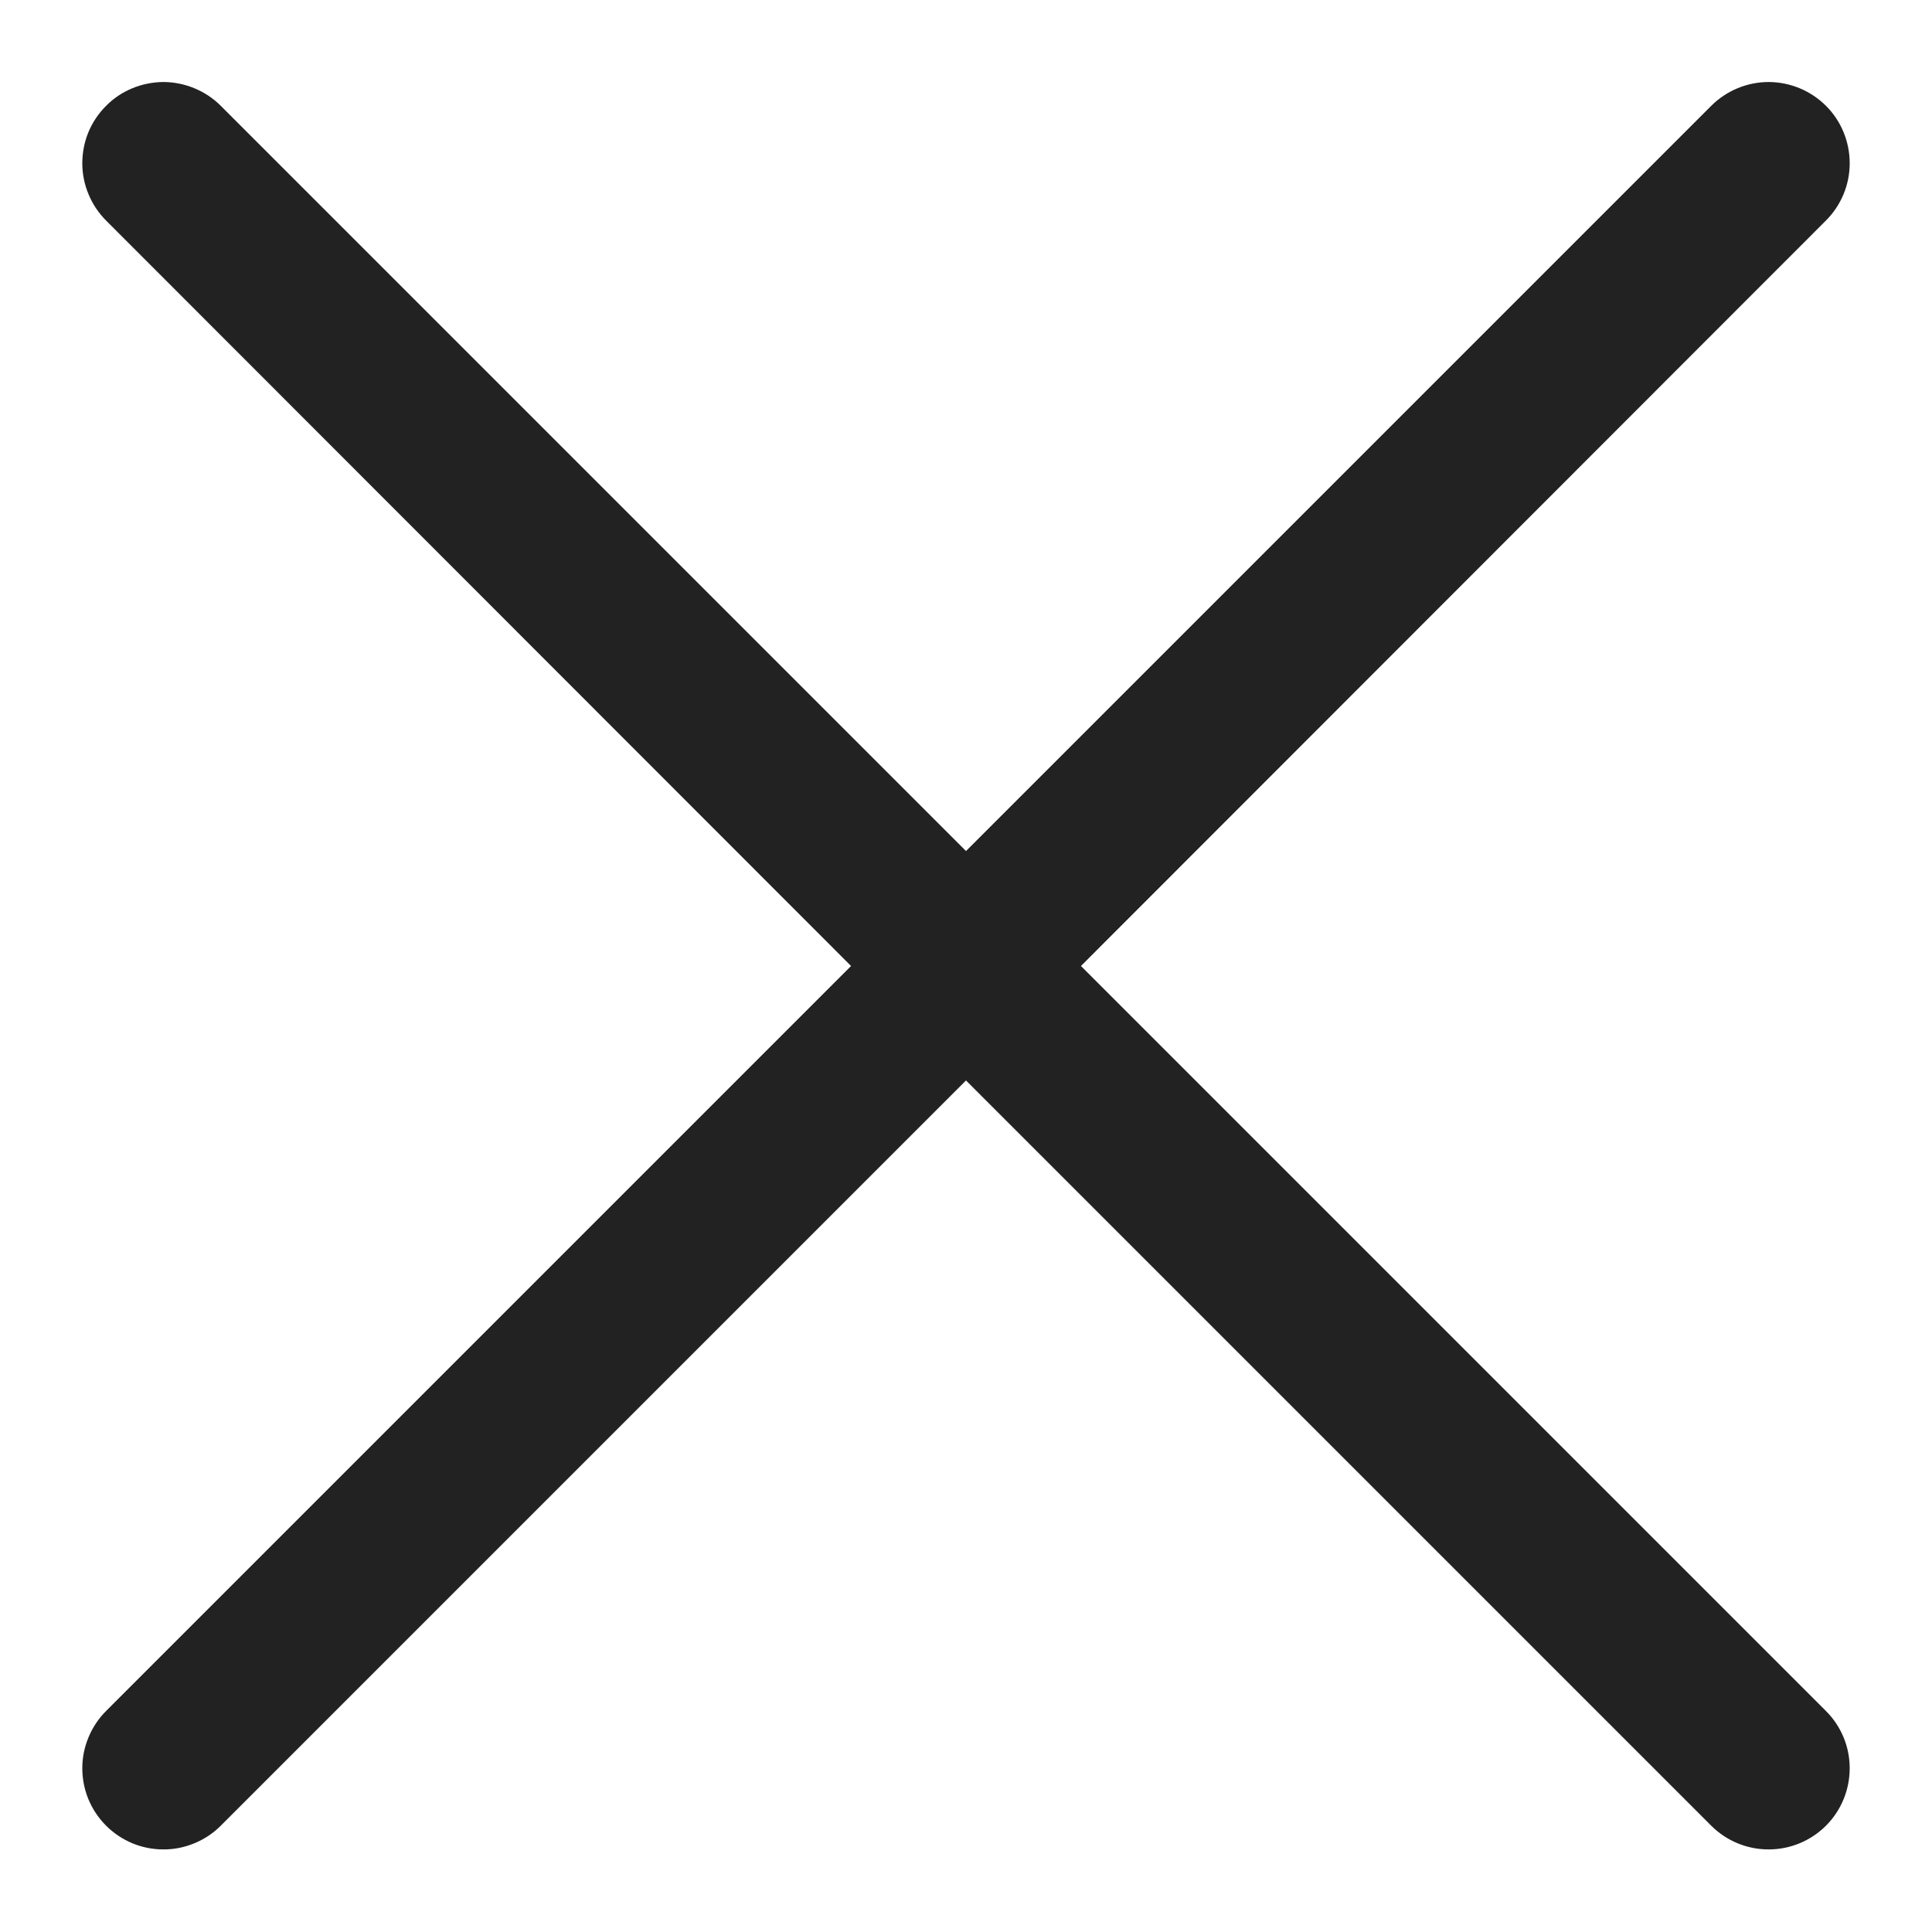 <svg width="20" height="20" viewBox="0 0 20 20" fill="none" xmlns="http://www.w3.org/2000/svg">
<path d="M11.19 10L18.901 2.284C19.059 2.127 19.148 1.913 19.148 1.691C19.148 1.468 19.061 1.254 18.904 1.097C18.746 0.939 18.533 0.85 18.31 0.849C18.088 0.849 17.874 0.937 17.716 1.094L10 8.81L2.284 1.094C2.206 1.016 2.113 0.955 2.011 0.913C1.909 0.871 1.8 0.849 1.69 0.849C1.579 0.85 1.47 0.872 1.369 0.914C1.267 0.956 1.174 1.018 1.097 1.097C1.019 1.175 0.957 1.267 0.915 1.369C0.873 1.471 0.852 1.581 0.852 1.691C0.852 1.801 0.874 1.91 0.917 2.012C0.959 2.114 1.021 2.206 1.099 2.284L8.81 10L1.099 17.711C1.021 17.789 0.959 17.881 0.917 17.983C0.874 18.085 0.852 18.194 0.852 18.304C0.852 18.414 0.873 18.523 0.915 18.625C0.957 18.727 1.019 18.82 1.097 18.898C1.174 18.976 1.267 19.038 1.369 19.081C1.47 19.123 1.579 19.145 1.69 19.145C1.8 19.146 1.909 19.124 2.011 19.082C2.113 19.04 2.206 18.979 2.284 18.901L10 11.185L17.716 18.901C17.874 19.058 18.088 19.146 18.31 19.145C18.533 19.145 18.746 19.056 18.904 18.898C19.061 18.74 19.148 18.527 19.148 18.304C19.148 18.081 19.059 17.868 18.901 17.711L11.19 10Z" fill="#222222"/>
</svg>
